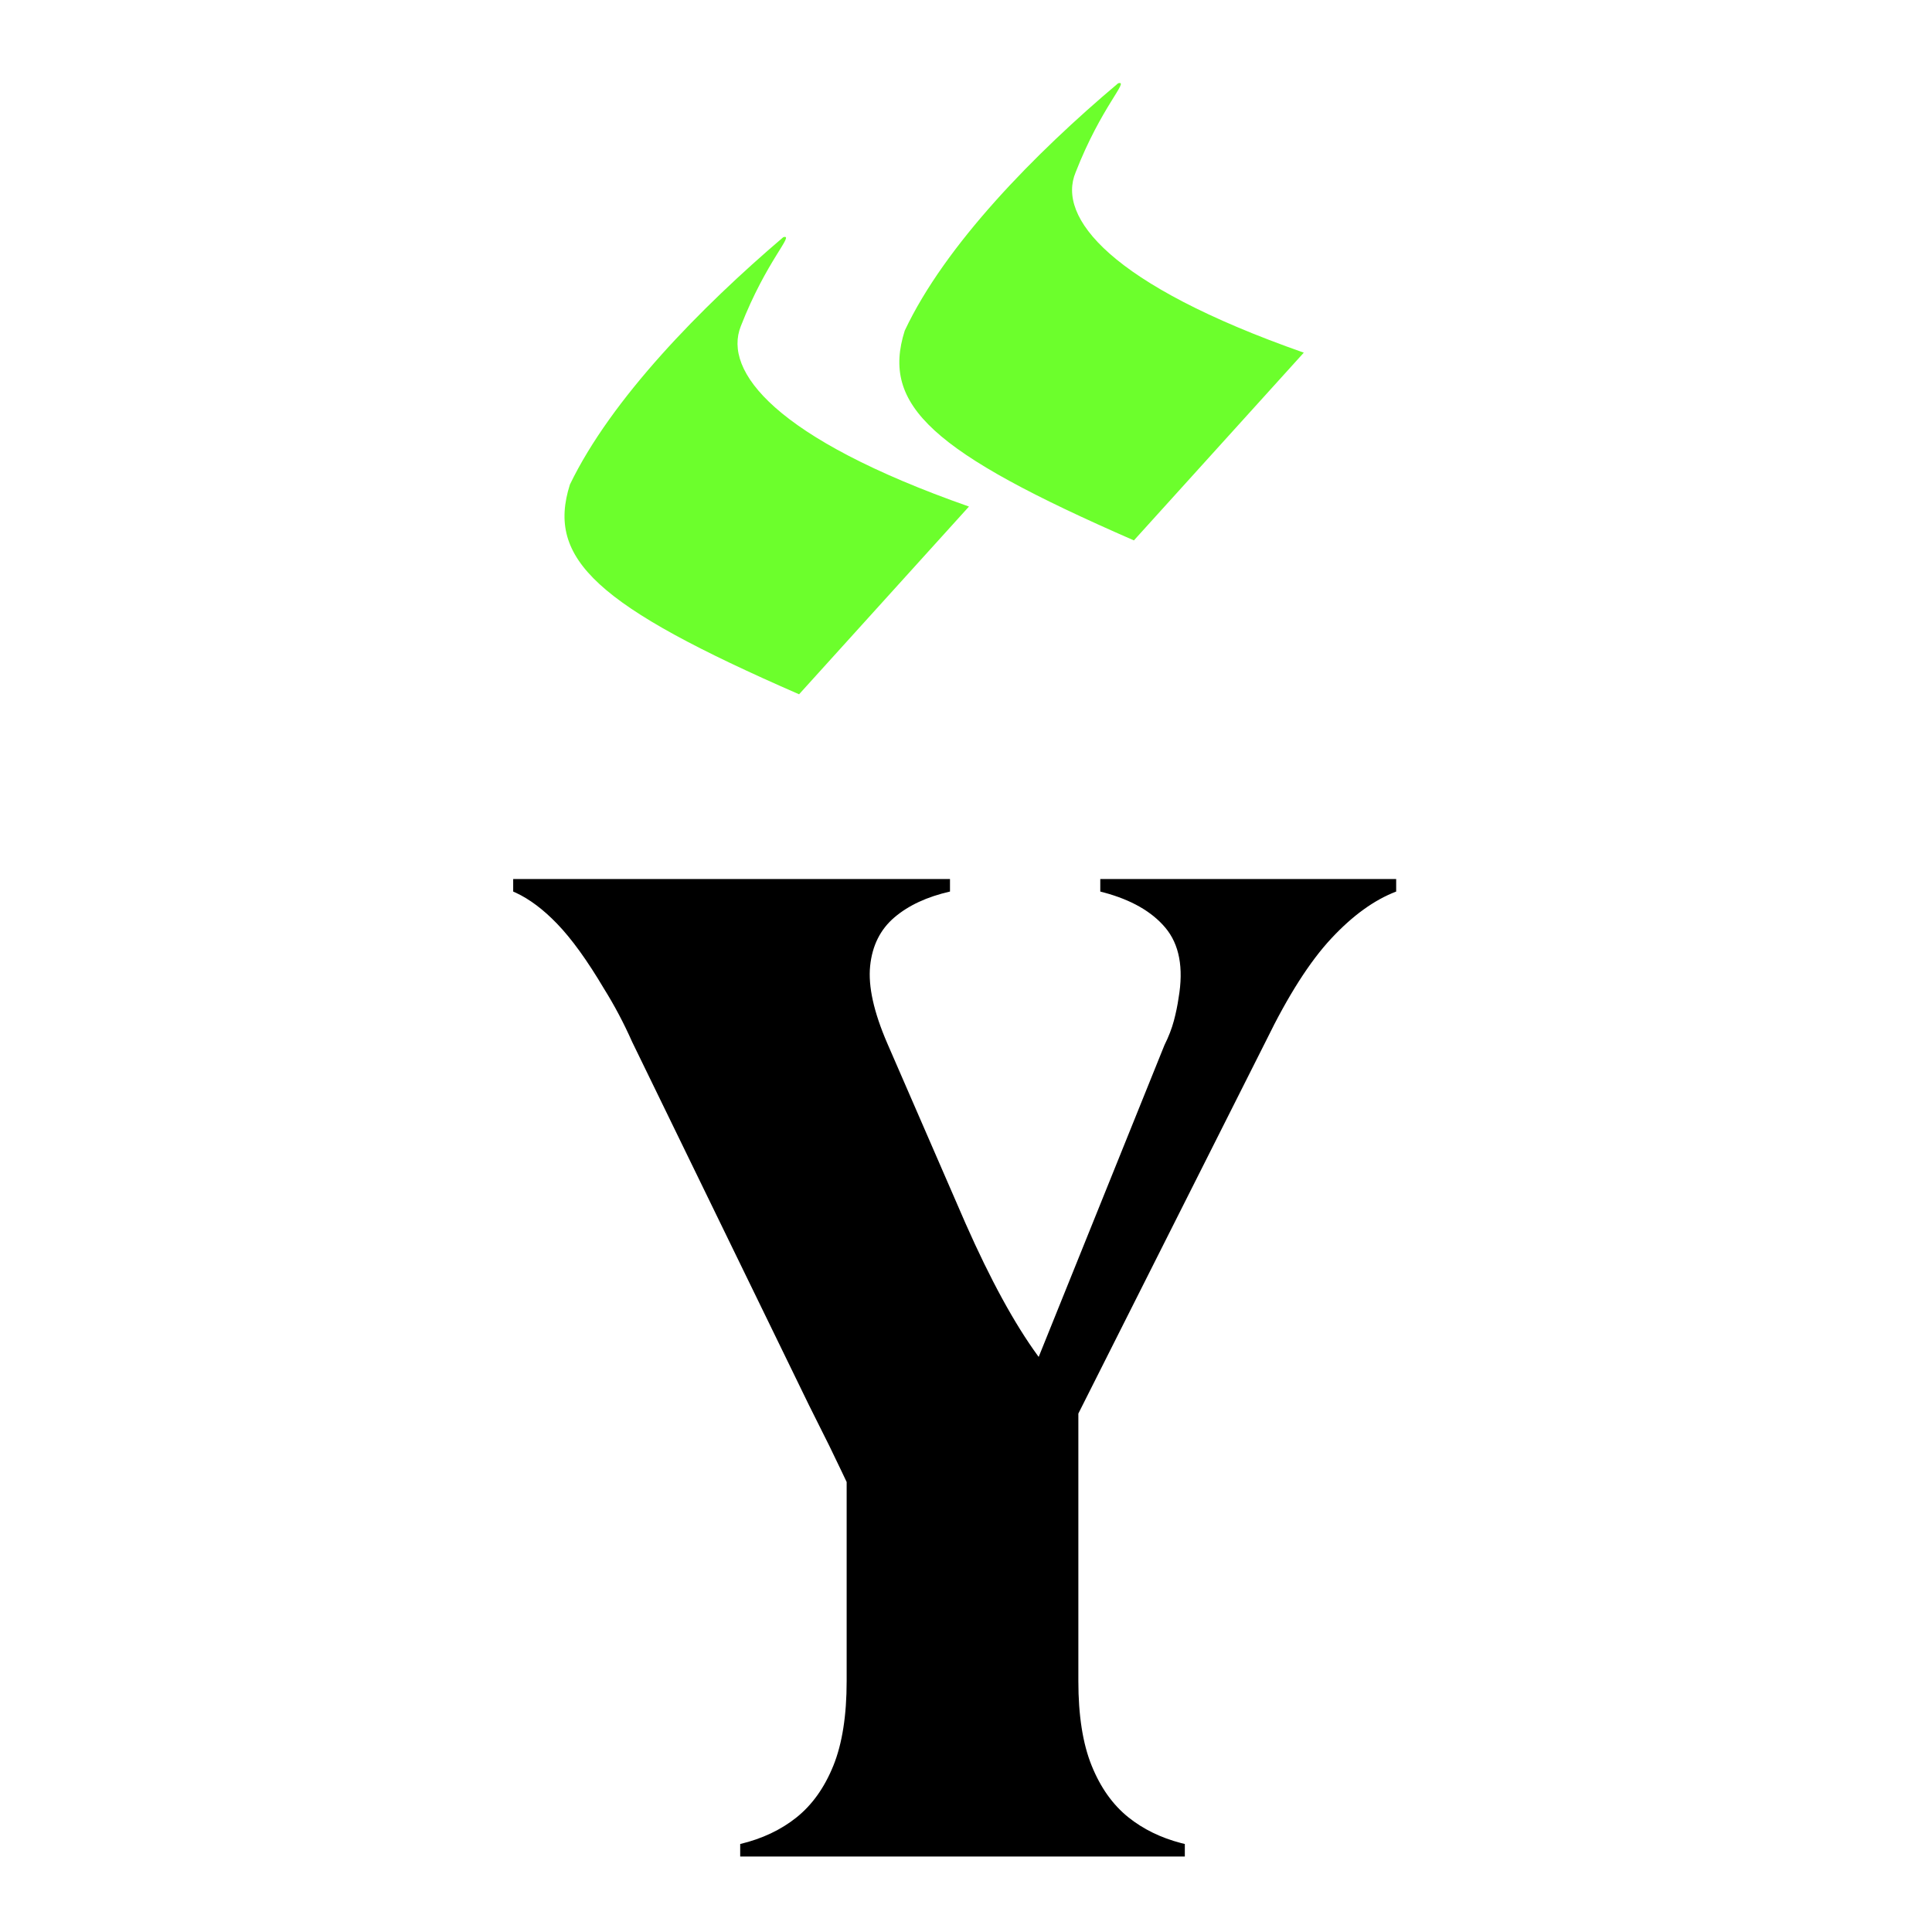<?xml version="1.0" encoding="UTF-8"?> <svg xmlns="http://www.w3.org/2000/svg" width="256" height="256" viewBox="0 0 256 256"><defs><clipPath id="a"><path d="M256,0 L256,256 L0,256 L0,0 L256,0 Z"></path></clipPath><clipPath id="b"><path d="M57.878,0 L57.878,1.661 C54.835,2.352 52.38,3.494 50.513,5.086 C48.646,6.677 47.574,8.822 47.298,11.52 C47.021,14.219 47.782,17.644 49.58,21.795 L59.952,45.666 C63.247,53.114 66.434,58.946 69.513,63.162 L69.631,63.322 L86.298,22.003 C86.851,20.896 87.266,19.823 87.543,18.785 C87.819,17.747 88.027,16.744 88.165,15.776 C88.856,11.762 88.269,8.649 86.402,6.435 C84.609,4.309 81.893,2.758 78.252,1.78 L77.793,1.661 L77.793,0 L117,0 L117,1.661 C114.096,2.768 111.226,4.843 108.391,7.888 C105.556,10.932 102.686,15.43 99.782,21.38 L74.888,70.829 L74.888,106.277 C74.888,110.844 75.476,114.58 76.652,117.486 C77.827,120.392 79.452,122.675 81.527,124.336 C83.479,125.899 85.799,127.033 88.486,127.738 L88.995,127.865 L88.995,129.525 L30.08,129.525 L30.08,127.865 C32.984,127.173 35.473,125.997 37.548,124.336 C39.622,122.675 41.247,120.392 42.423,117.486 C43.598,114.58 44.186,110.844 44.186,106.277 L44.186,79.897 L43.477,78.406 C42.951,77.306 42.427,76.218 41.904,75.141 C41.904,75.141 41.752,74.836 41.447,74.226 L41.148,73.629 C40.952,73.237 40.718,72.768 40.446,72.223 L39.805,70.94 C39.618,70.566 39.419,70.168 39.207,69.744 L15.766,21.588 C15.213,20.342 14.625,19.131 14.003,17.955 C13.38,16.779 12.723,15.637 12.032,14.53 C9.819,10.794 7.745,7.922 5.809,5.916 C3.993,4.035 2.178,2.67 0.363,1.823 L0,1.661 L0,0 L57.878,0 Z"></path></clipPath><clipPath id="c"><path d="M28.988,20.43 C30.558,19.973 26.762,23.497 23.359,32.228 C21.003,38.167 27.81,47.069 53.594,56.121 L31.082,80.997 C4.25,69.291 -2.425,63.101 0.716,53.203 C6.213,41.806 18.124,29.688 28.988,20.43 Z M73.354,0.039 C74.925,-0.418 71.129,3.106 67.726,11.837 C65.24,17.776 72.176,26.678 97.961,35.729 L75.449,60.606 C48.617,48.9 41.942,42.71 45.083,32.812 C50.449,21.414 62.36,9.296 73.354,0.039 Z"></path></clipPath></defs><g clip-path="url(#a)"><g transform="translate(68 11)"><g clip-path="url(#b)" transform="translate(0 105.475)"><polygon points="0 0 117 0 117 129.525 0 129.525 0 0"></polygon></g><g clip-path="url(#c)" transform="translate(6.8)"><polygon fill="#6CFF2C" points="0 0 97.961 0 97.961 80.997 0 80.997 0 0"></polygon></g></g></g></svg> 